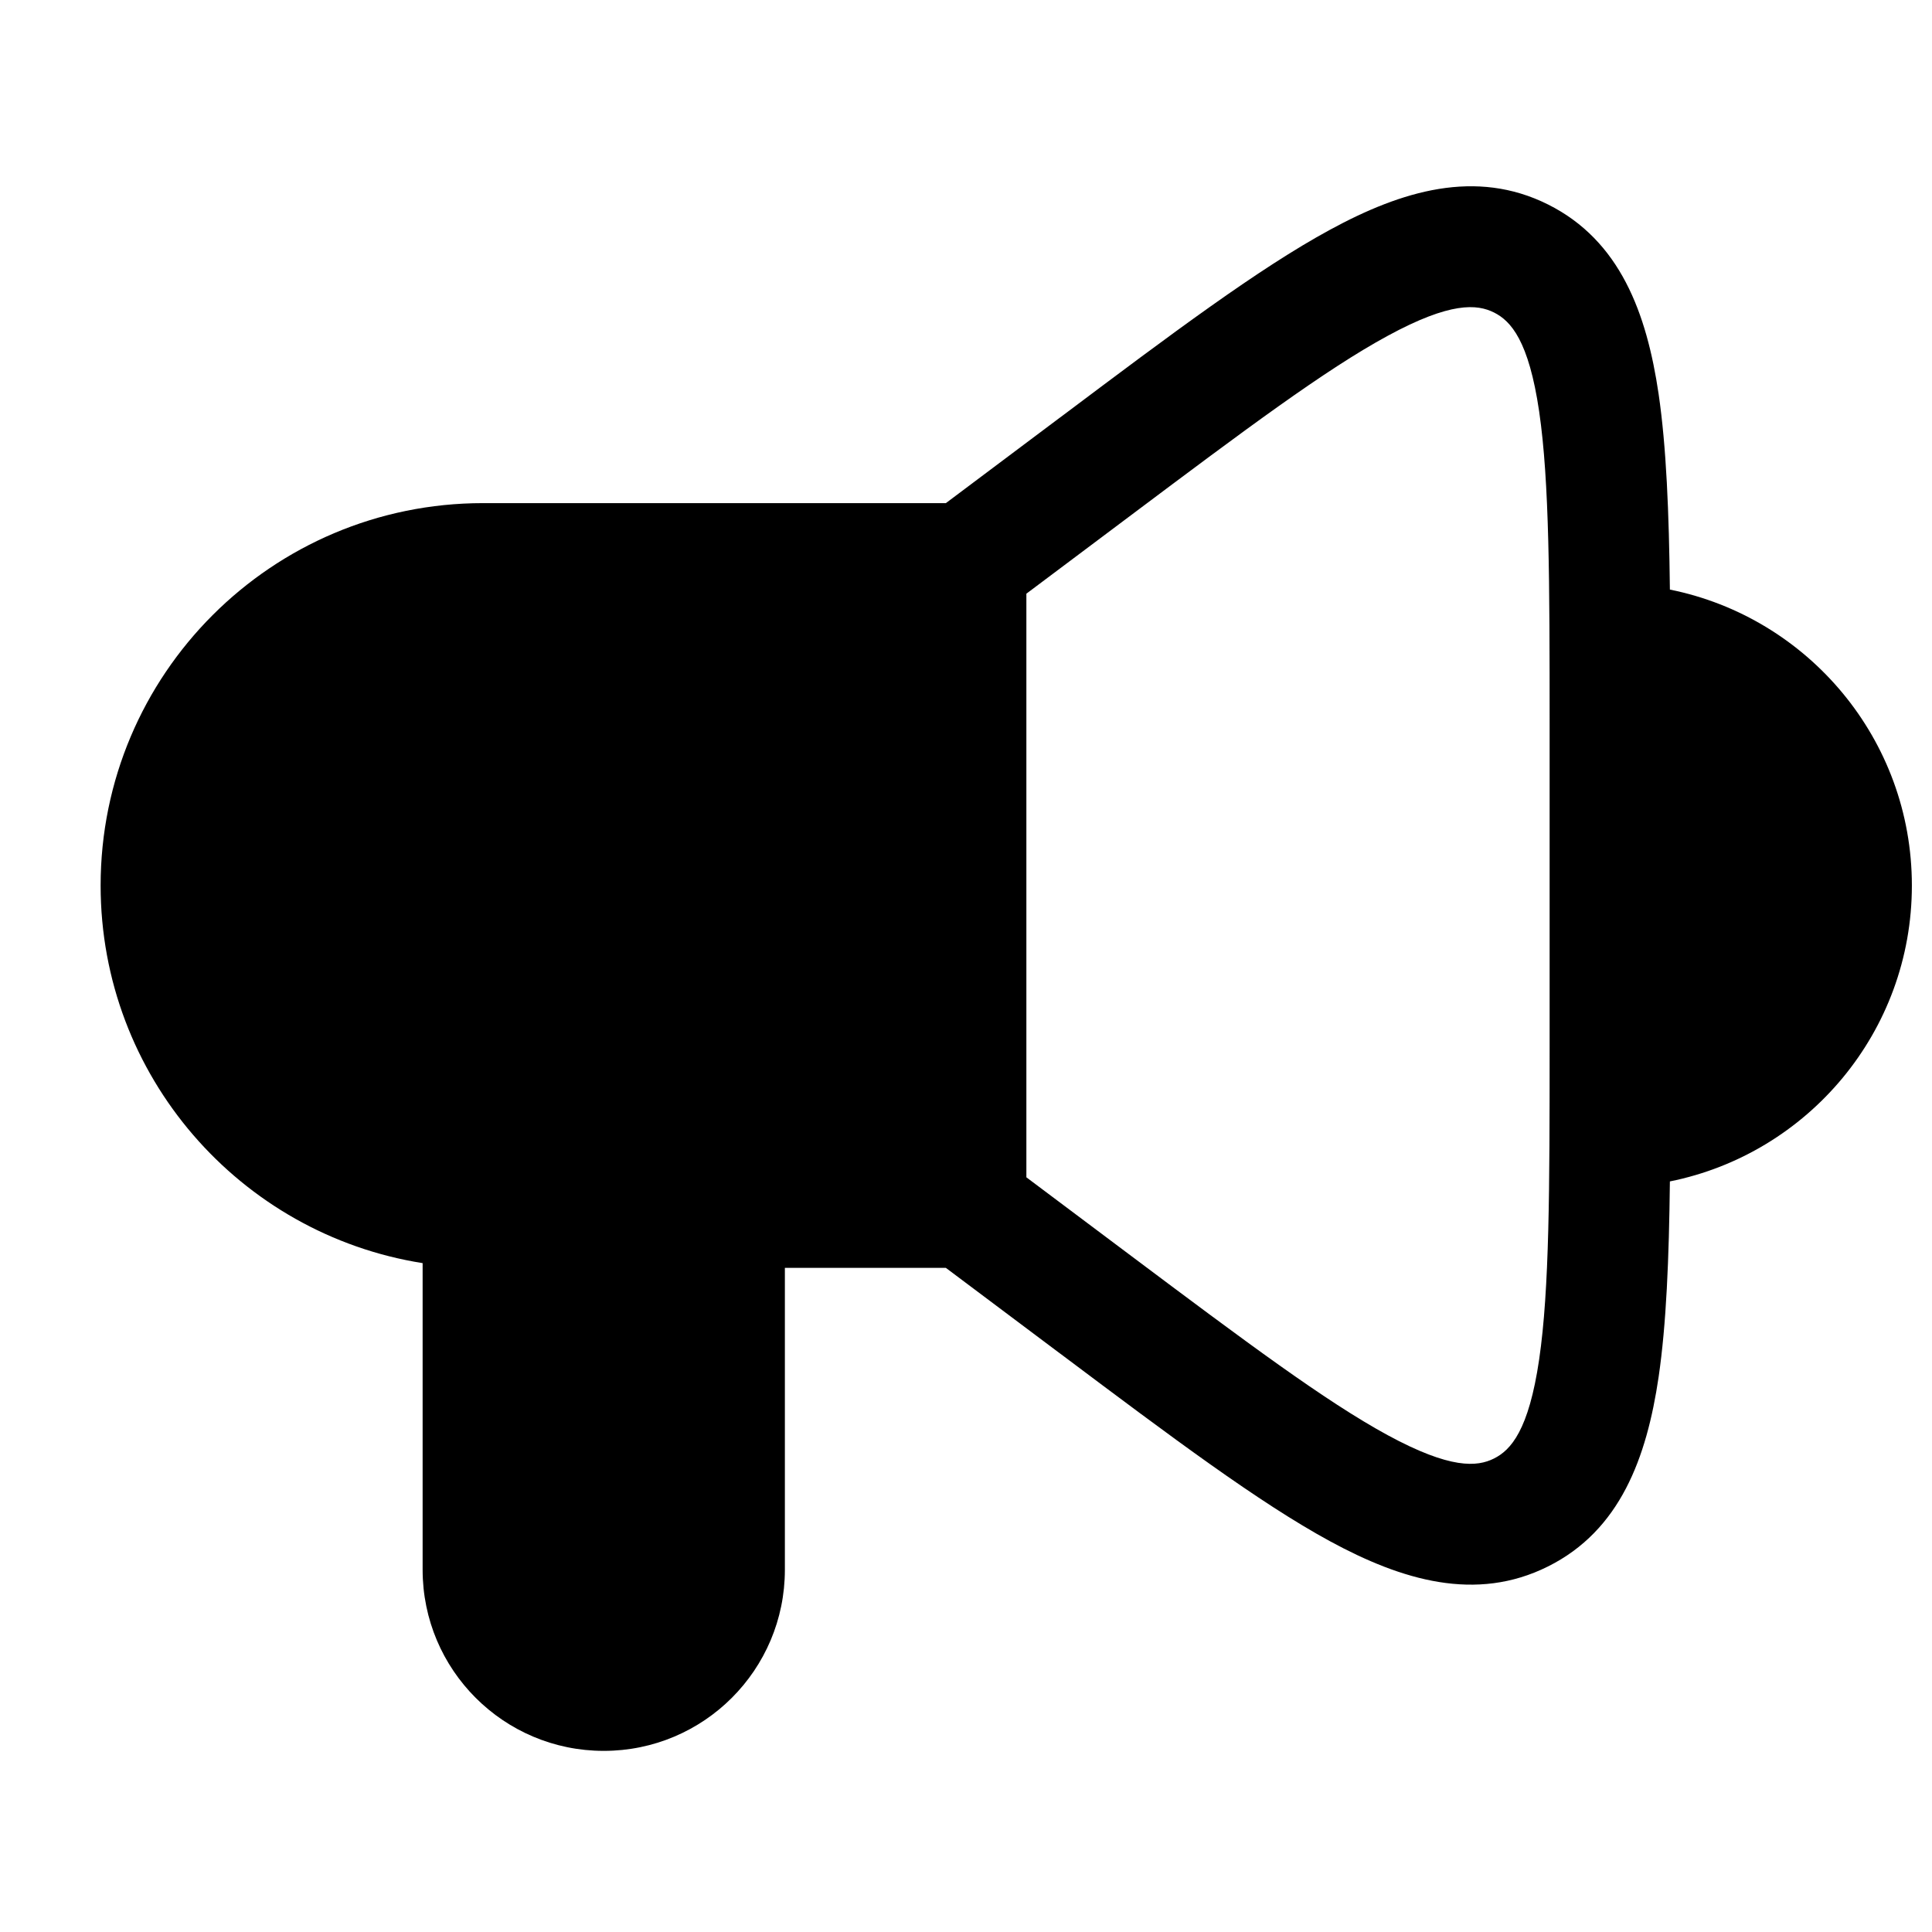 <svg width="24" height="24" viewBox="0 0 24 24" fill="none" xmlns="http://www.w3.org/2000/svg">
<path fill-rule="evenodd" clip-rule="evenodd" d="M14.05 6.4C15.467 5.337 16.462 4.593 17.238 4.172C18.019 3.747 18.349 3.777 18.559 3.882C18.769 3.987 18.991 4.233 19.12 5.112C19.248 5.987 19.25 7.229 19.25 9V13C19.25 14.771 19.248 16.013 19.12 16.887C18.991 17.767 18.769 18.013 18.559 18.118C18.349 18.223 18.019 18.252 17.238 17.828C16.462 17.406 15.467 16.662 14.05 15.6L12.75 14.625L12.75 7.375L14.05 6.4ZM20.604 4.895C20.7 5.551 20.733 6.363 20.744 7.324C22.459 7.669 23.75 9.184 23.75 11C23.75 12.816 22.459 14.331 20.744 14.676C20.733 15.636 20.7 16.448 20.604 17.105C20.456 18.109 20.126 19.012 19.23 19.459C18.334 19.907 17.413 19.63 16.522 19.146C15.637 18.665 14.554 17.853 13.204 16.84L13.15 16.8L11.75 15.75H9.75L9.75 19.5C9.75 20.743 8.743 21.75 7.5 21.75C6.257 21.75 5.25 20.743 5.25 19.5L5.25 15.691C2.983 15.332 1.25 13.368 1.25 11C1.25 8.377 3.377 6.25 6 6.25L11.75 6.25L13.15 5.2L13.204 5.16C14.554 4.146 15.637 3.334 16.522 2.854C17.413 2.369 18.334 2.092 19.23 2.54C20.126 2.988 20.456 3.891 20.604 4.895Z" fill="black"/>
</svg>
